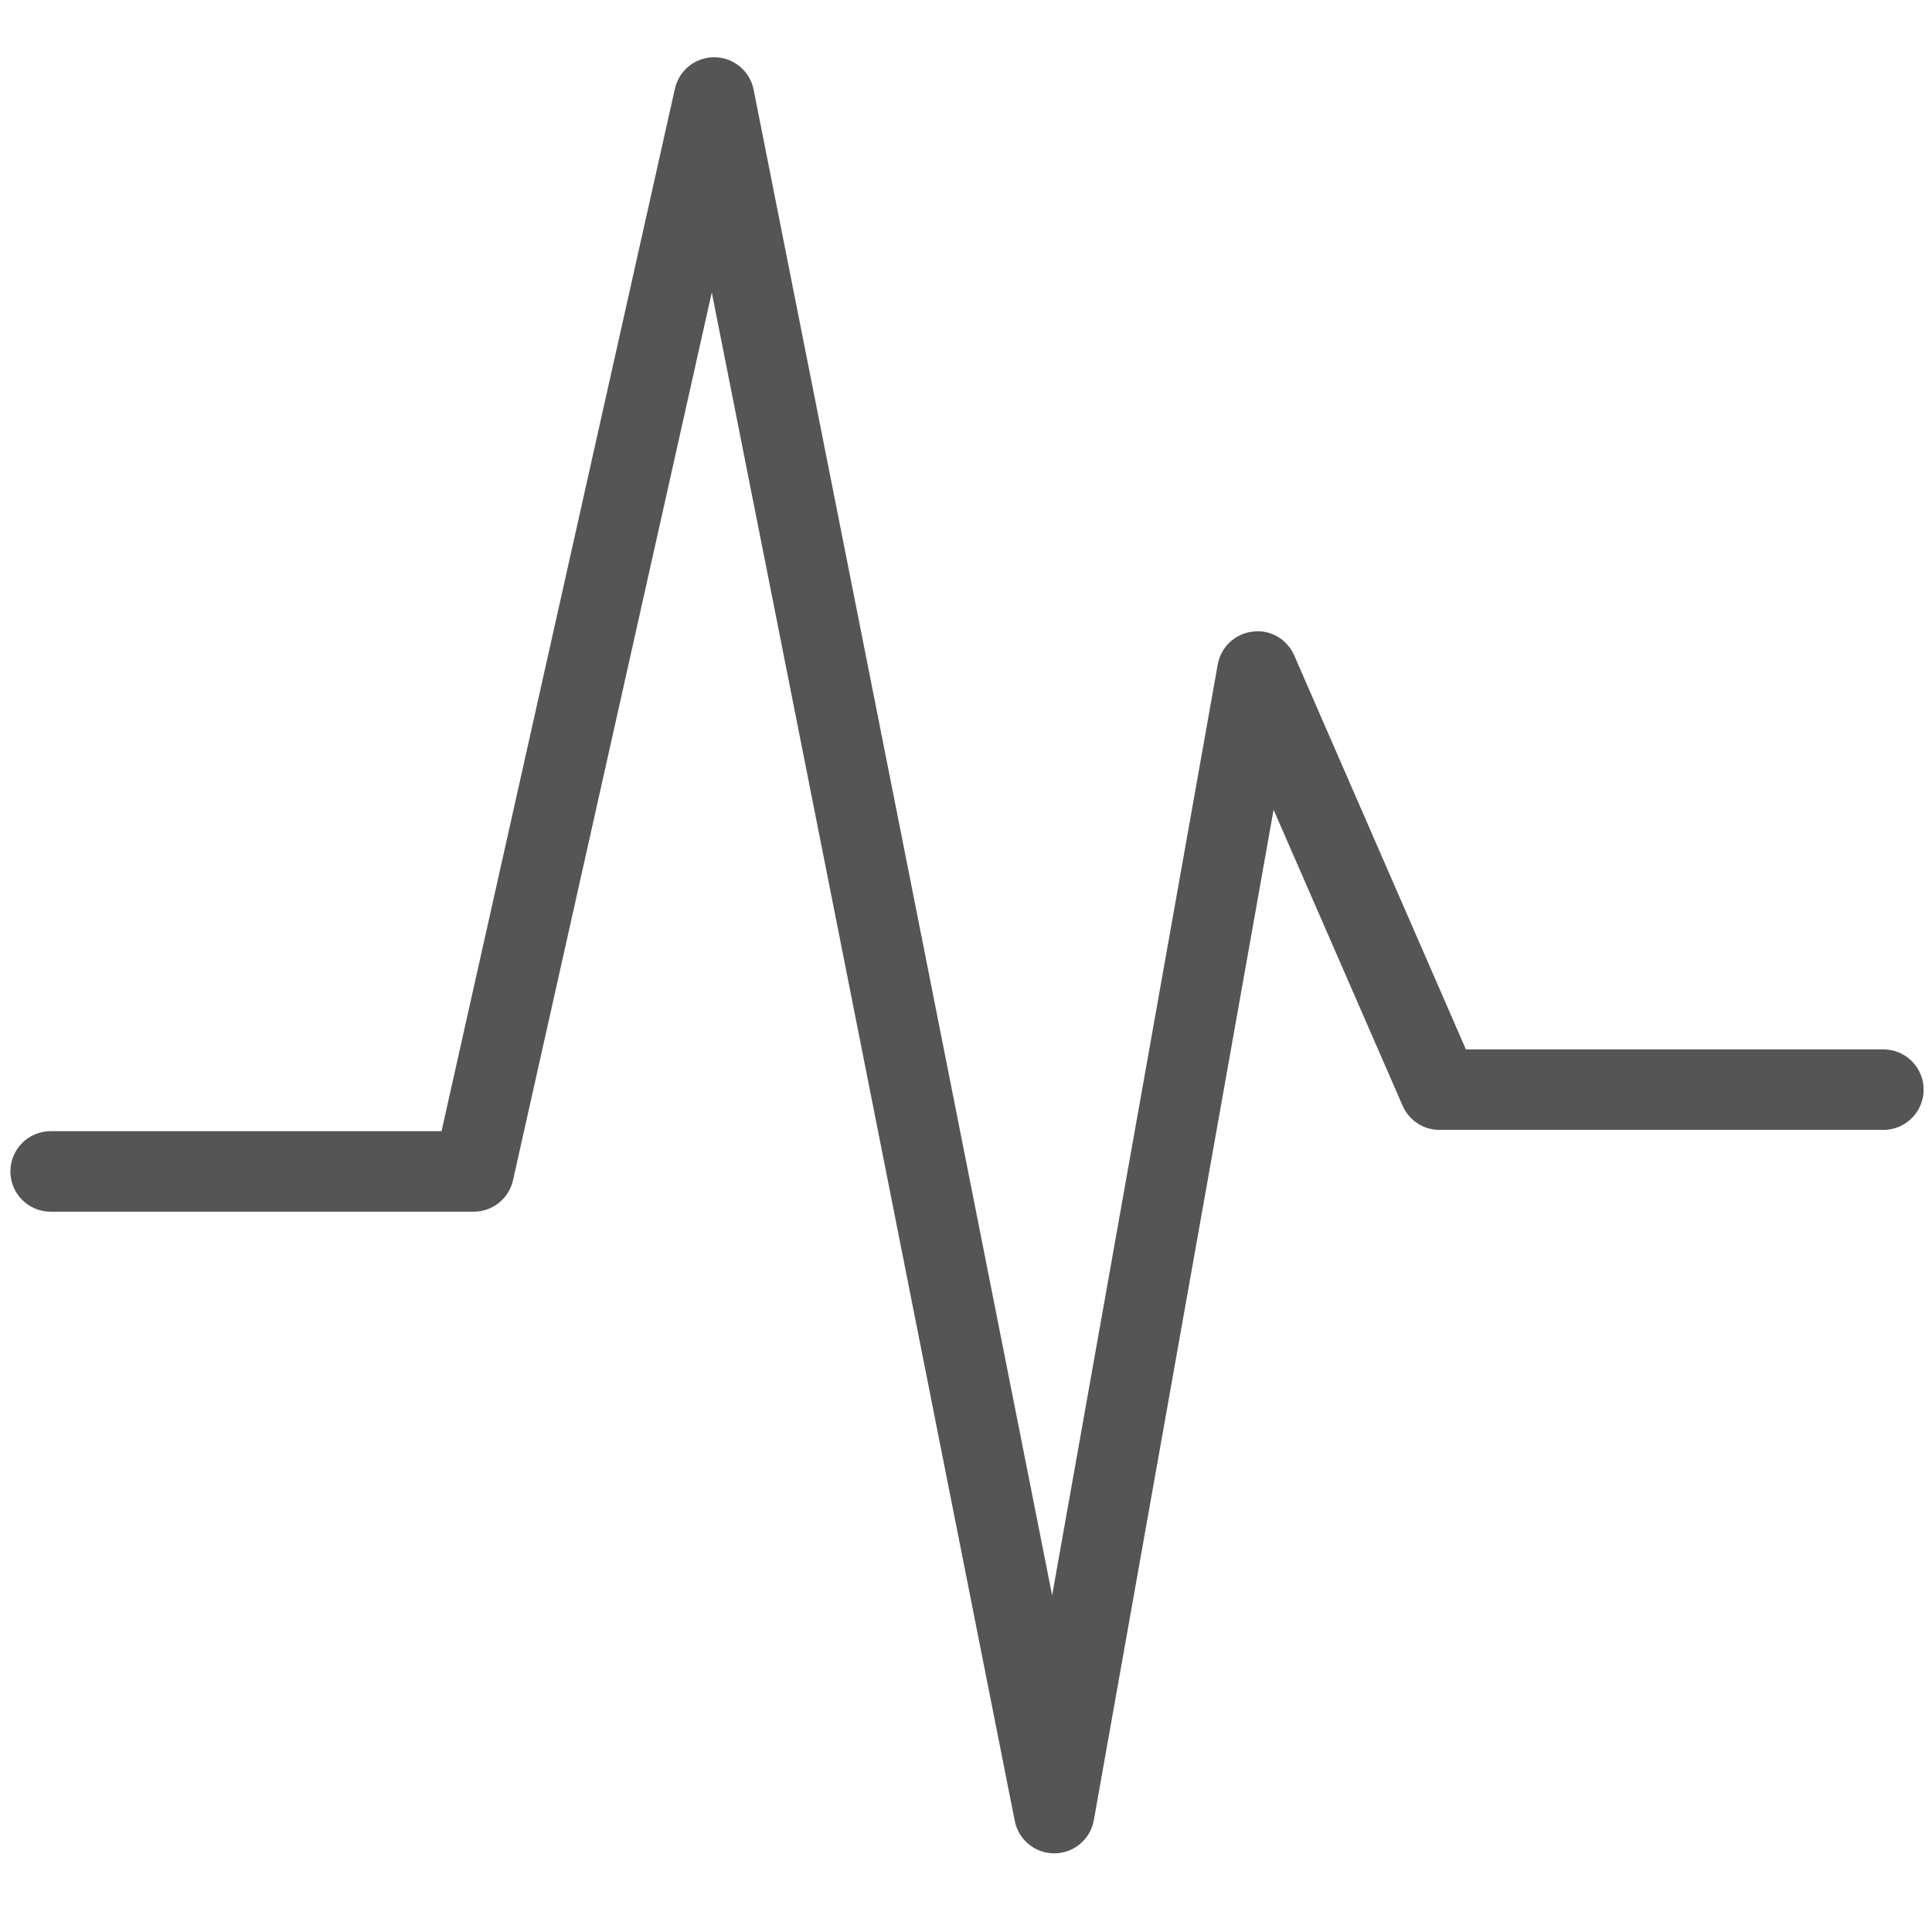 <svg xmlns="http://www.w3.org/2000/svg" xmlns:xlink="http://www.w3.org/1999/xlink" id="Layer_1" x="0px" y="0px" viewBox="0 0 24 24" style="enable-background:new 0 0 24 24;" xml:space="preserve"><style type="text/css">	.st0{fill:#555555;}</style><path class="st0" d="M23.396,13.036H18.21l-2.132-4.893c-0.088-0.202-0.298-0.327-0.517-0.297c-0.219,0.026-0.396,0.192-0.434,0.409 L13.07,19.818L9.362,1.114c-0.046-0.232-0.248-0.4-0.484-0.403c-0.002,0-0.004,0-0.006,0c-0.234,0-0.437,0.162-0.488,0.391 l-2.899,12.95H0.629c-0.276,0-0.5,0.224-0.5,0.5s0.224,0.5,0.5,0.5h5.256c0.234,0,0.437-0.162,0.488-0.391L8.842,3.633l3.764,18.988 c0.046,0.233,0.252,0.402,0.49,0.402c0.002,0,0.003,0,0.005,0c0.24-0.002,0.445-0.176,0.487-0.412l2.233-12.552l1.603,3.677 c0.079,0.182,0.259,0.3,0.458,0.3h5.514c0.276,0,0.5-0.224,0.5-0.5S23.673,13.036,23.396,13.036z"></path></svg>